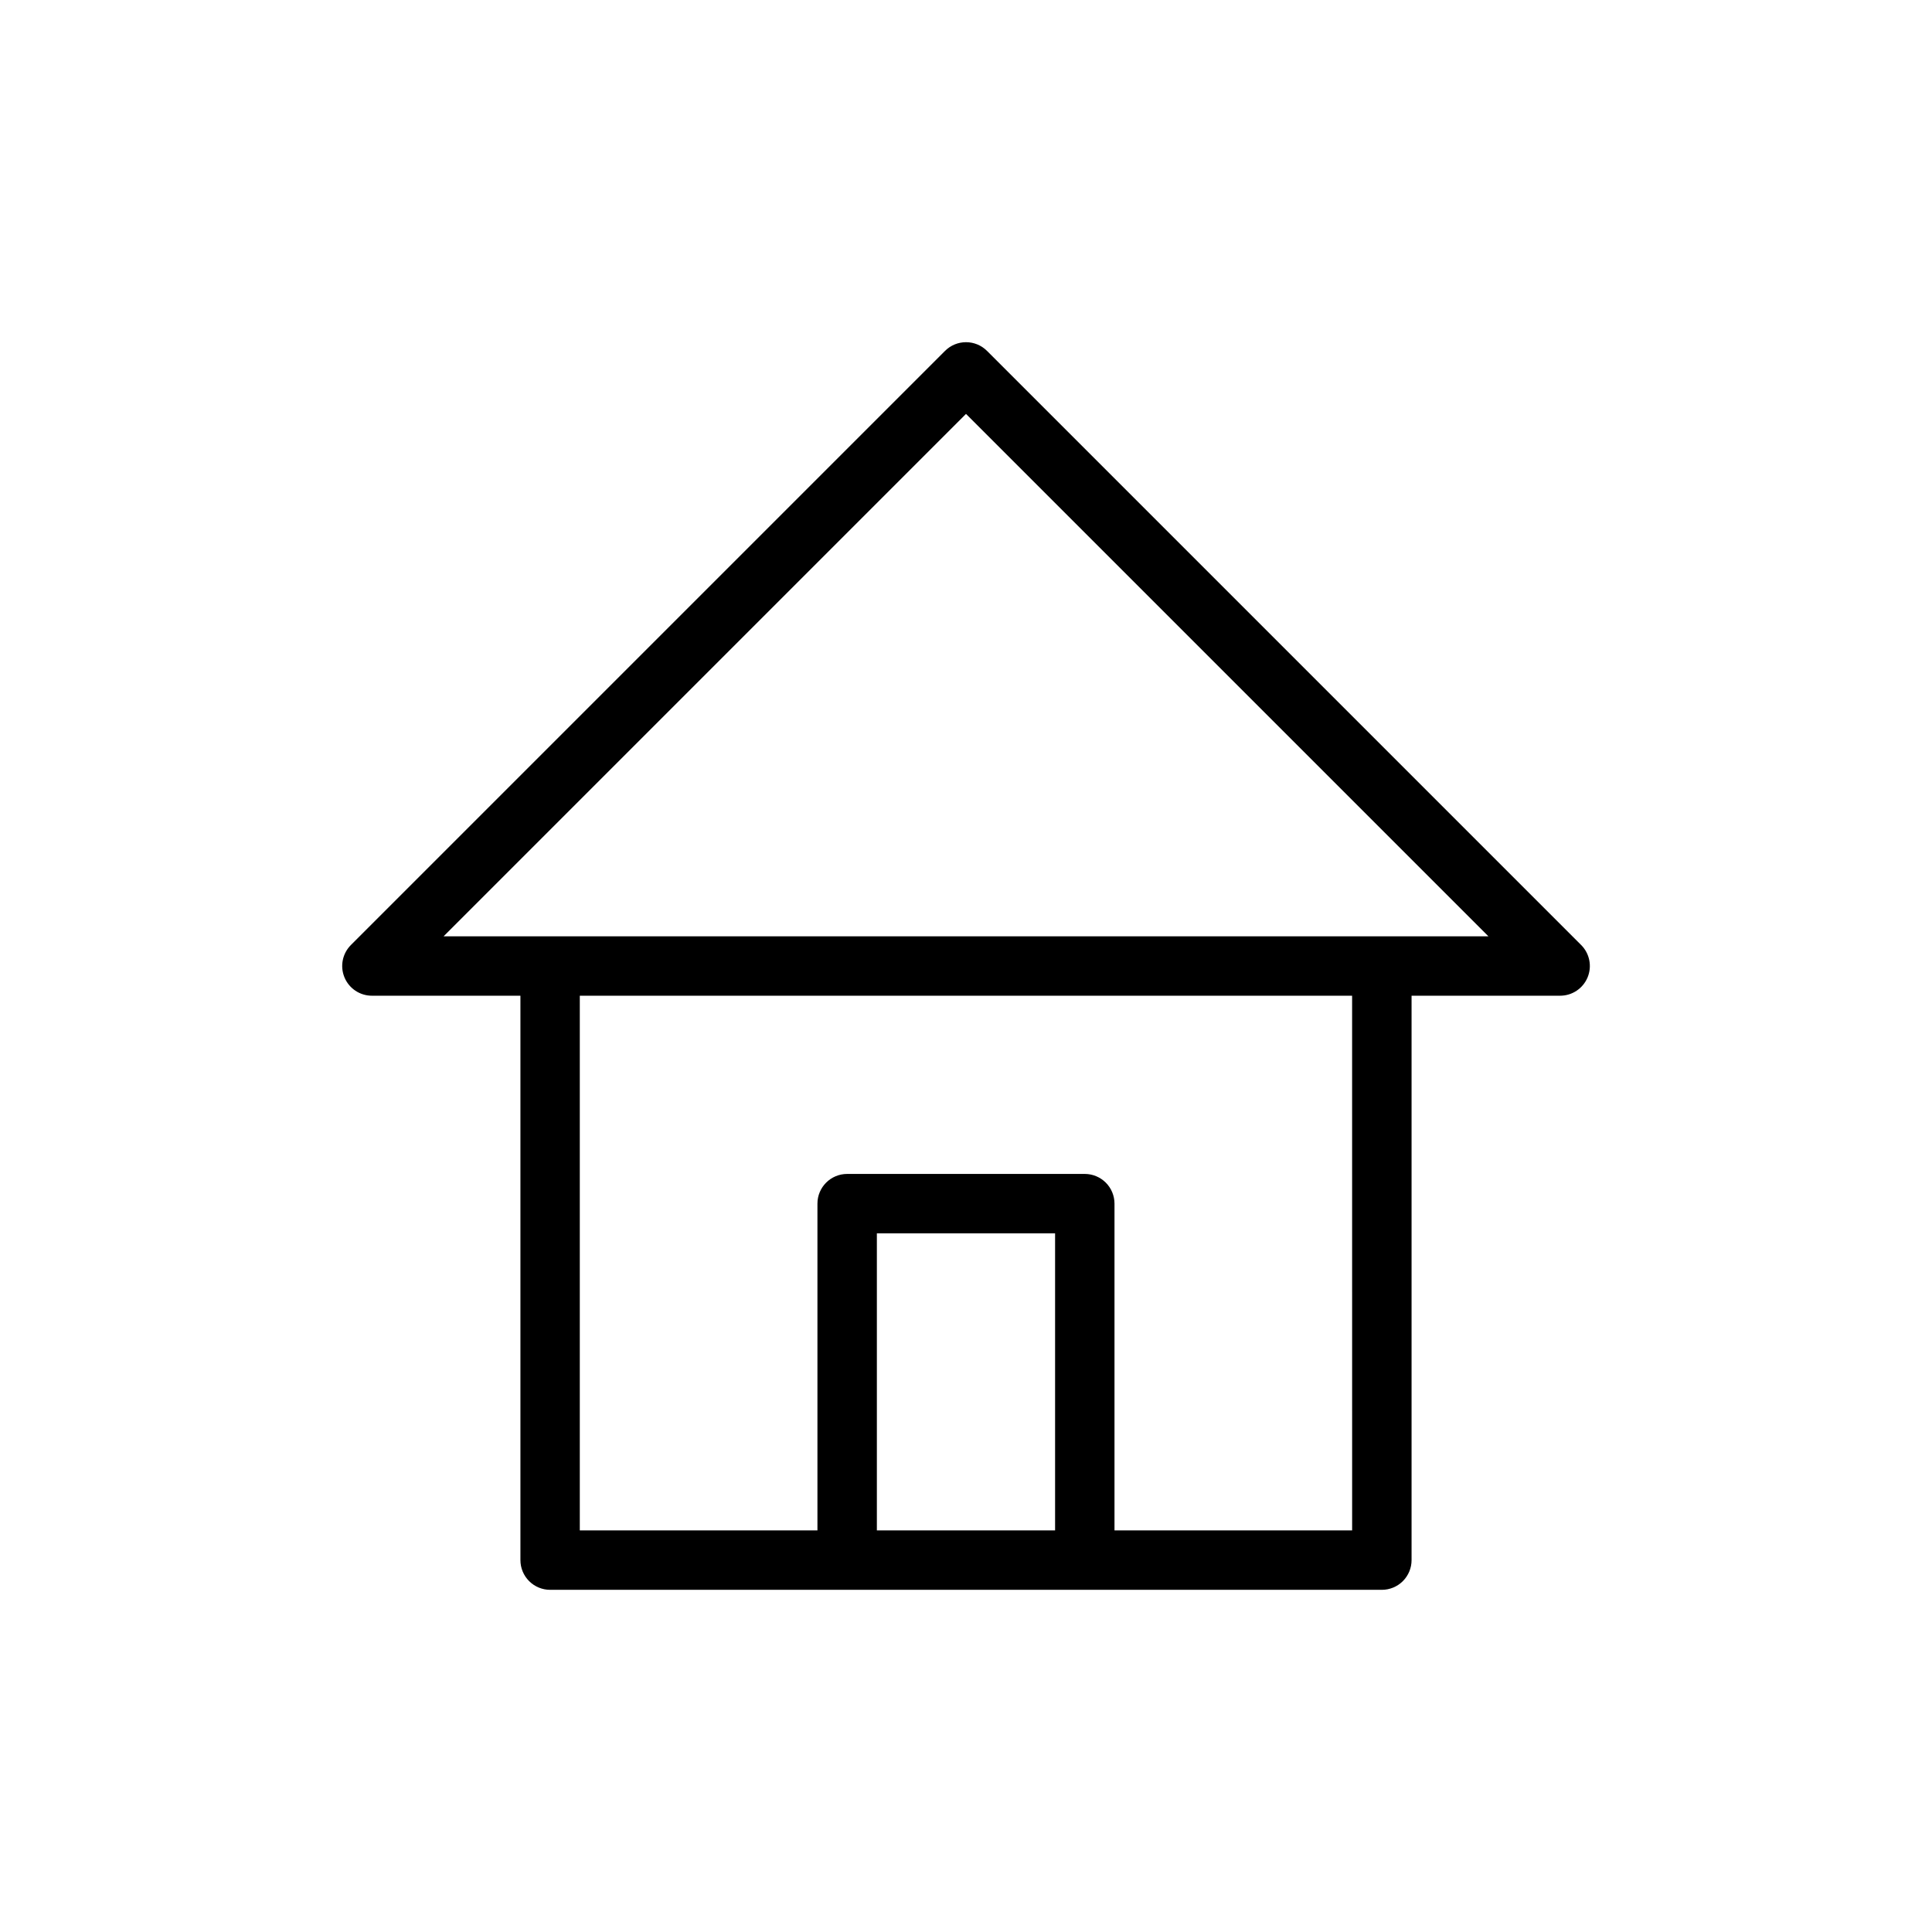 <?xml version="1.0" encoding="UTF-8"?>
<!-- The Best Svg Icon site in the world: iconSvg.co, Visit us! https://iconsvg.co -->
<svg fill="#000000" width="800px" height="800px" version="1.1" viewBox="144 144 512 512" xmlns="http://www.w3.org/2000/svg">
 <path d="m563.01 394.43-157.44-157.44c-3.074-3.074-8.055-3.074-11.129 0l-157.44 157.44c-2.254 2.25-2.934 5.637-1.715 8.578 1.215 2.945 4.086 4.867 7.273 4.867h39.359v149.57c0 2.09 0.828 4.09 2.305 5.566 1.477 1.477 3.481 2.309 5.566 2.309h220.42c2.086 0 4.09-0.832 5.566-2.309 1.477-1.477 2.305-3.477 2.305-5.566v-149.57h39.359c3.191 0.004 6.066-1.914 7.289-4.859 1.219-2.945 0.543-6.336-1.715-8.586zm-186.63 155.14v-78.719h47.23v78.719zm125.95 0h-62.977v-86.59c0-2.09-0.832-4.094-2.305-5.566-1.477-1.477-3.481-2.309-5.566-2.309h-62.977c-4.348 0-7.875 3.527-7.875 7.875v86.594h-62.977v-141.7h204.67zm7.871-157.44h-248.64l138.44-138.44 138.44 138.44z"/>
</svg>